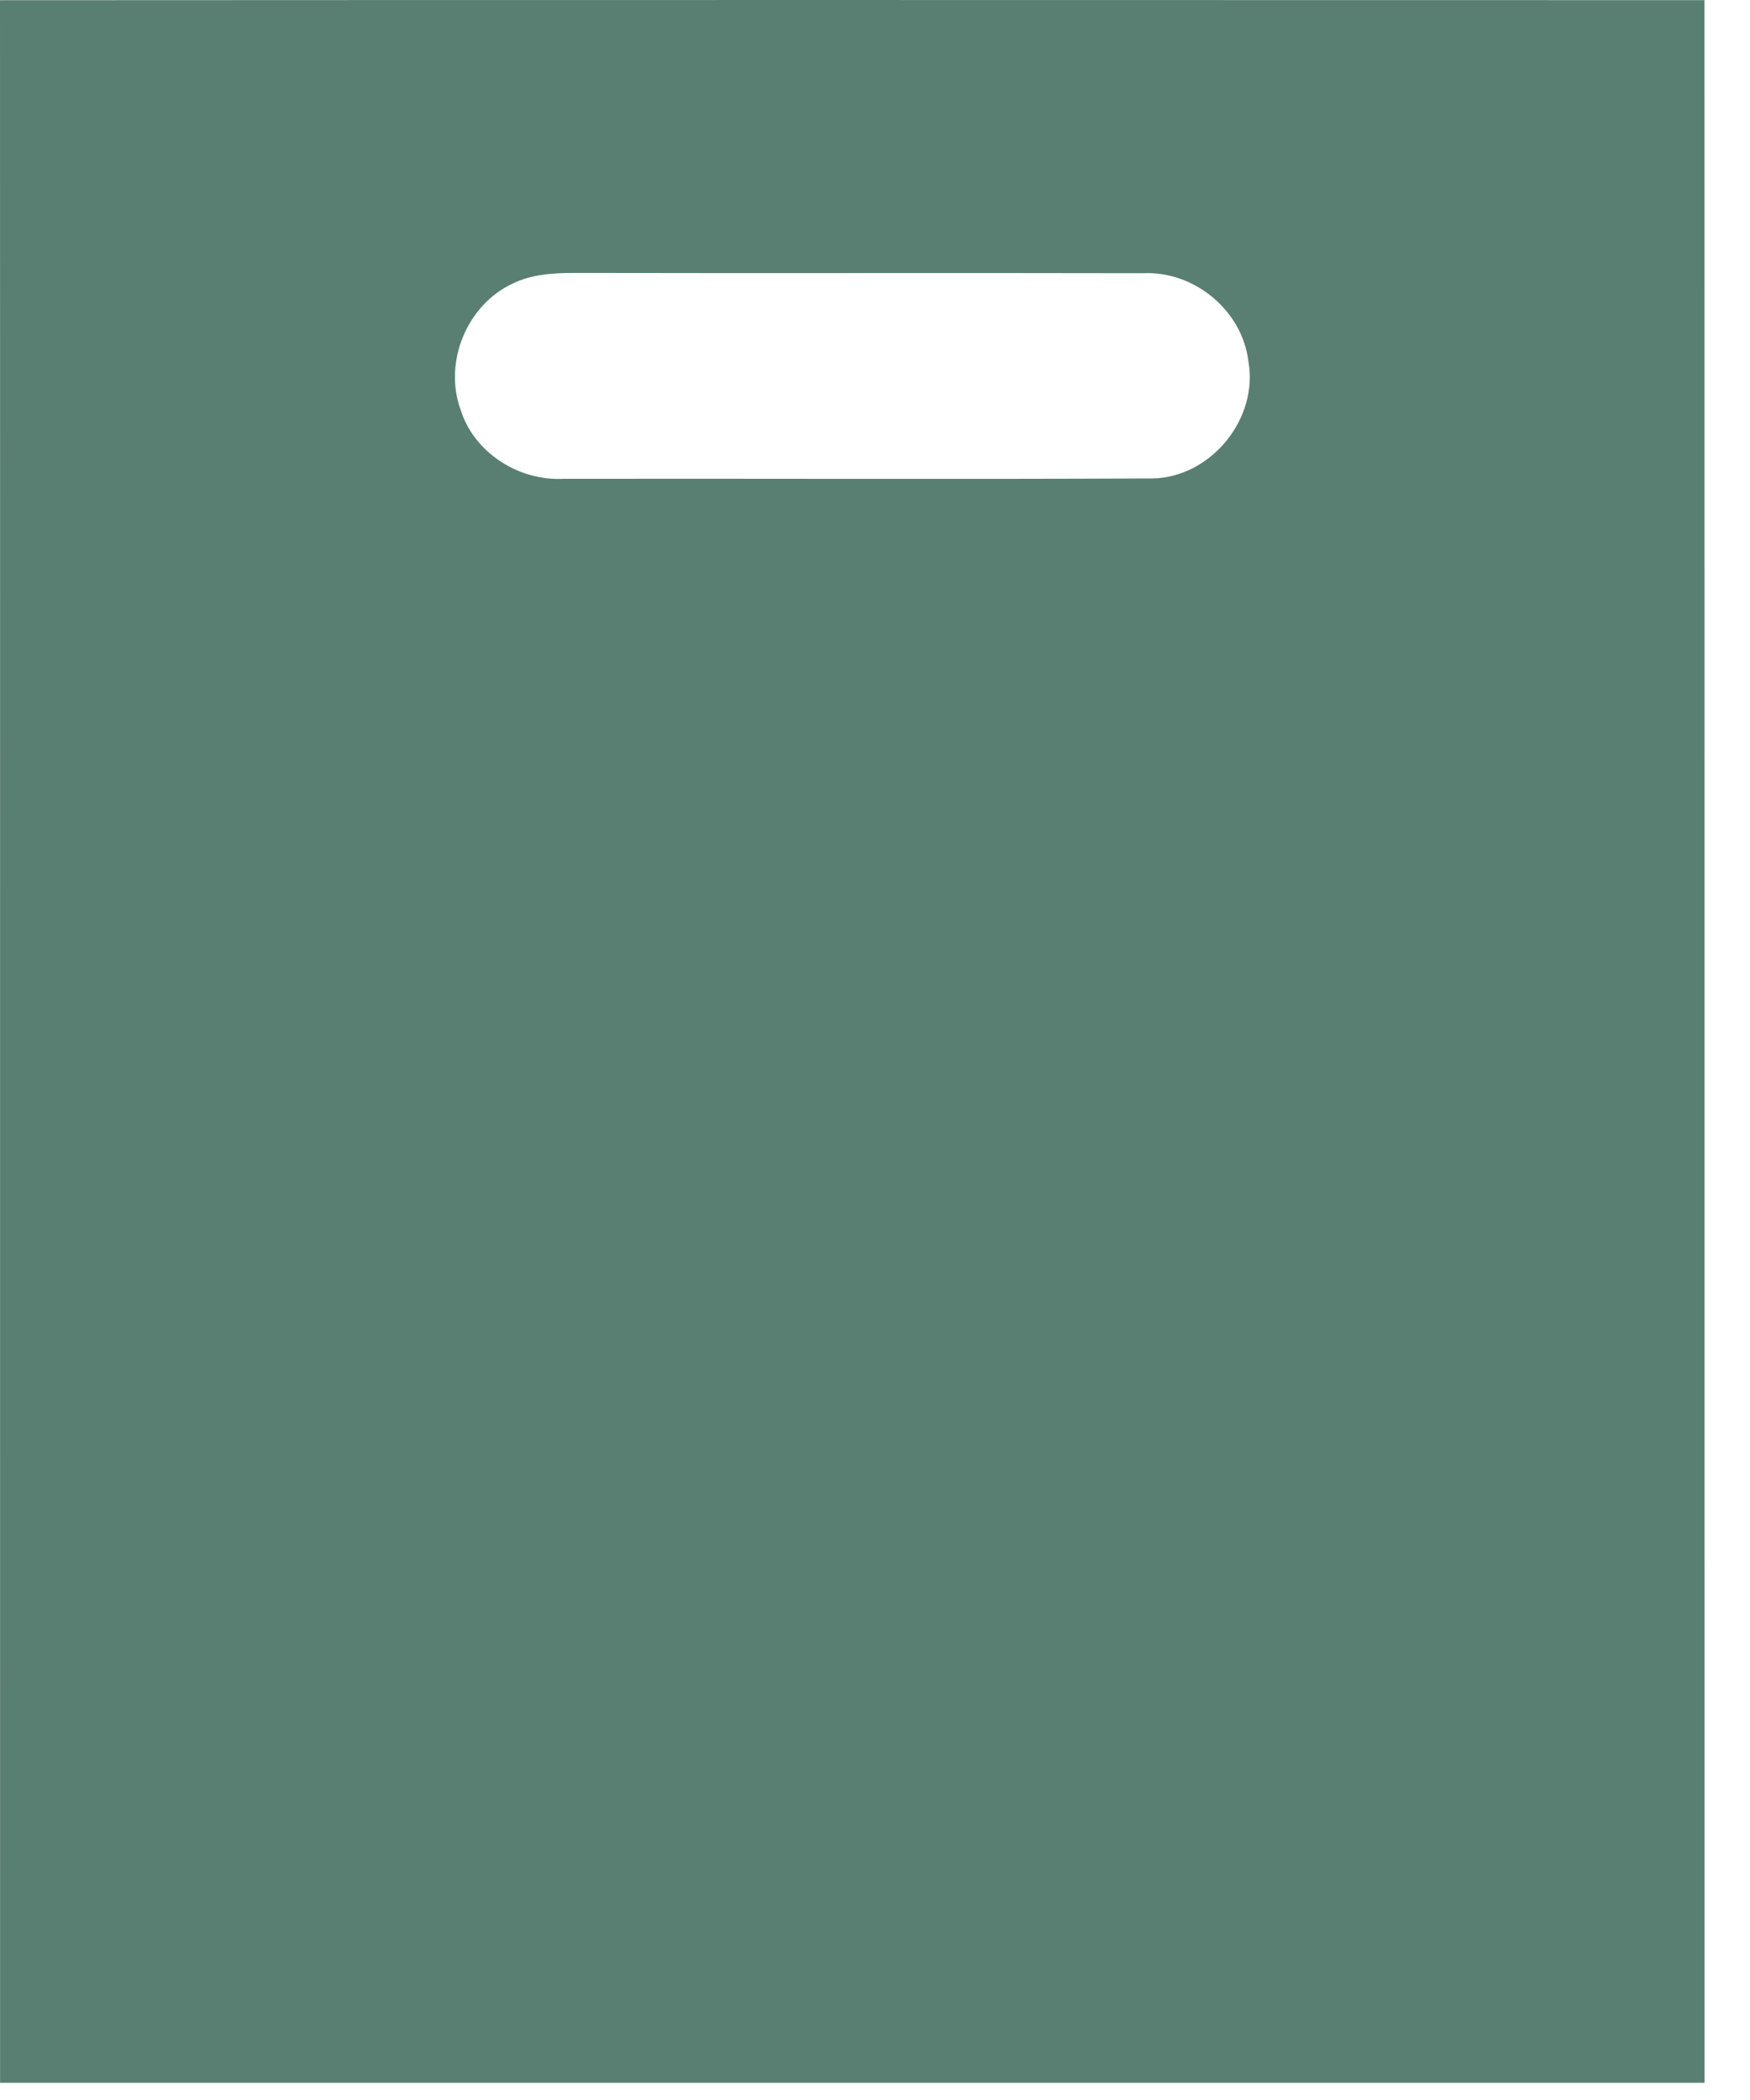<?xml version="1.0" encoding="UTF-8"?> <svg xmlns="http://www.w3.org/2000/svg" width="25" height="30" viewBox="0 0 25 30" fill="none"> <path d="M0 0.003C8.115 -0.002 16.232 0.001 24.349 0.002C24.351 9.919 24.349 19.838 24.35 29.755C16.233 29.754 8.118 29.755 0.001 29.755C-0.001 19.838 0.003 9.921 0 0.003ZM7.322 4.052C6.669 4.357 6.335 5.173 6.579 5.85C6.771 6.47 7.415 6.875 8.054 6.84C10.857 6.836 13.661 6.848 16.463 6.835C17.298 6.821 17.982 5.982 17.834 5.161C17.748 4.438 17.064 3.872 16.339 3.903C13.626 3.897 10.913 3.905 8.198 3.899C7.9 3.899 7.593 3.919 7.322 4.052Z" fill="#597F72"></path> </svg> 